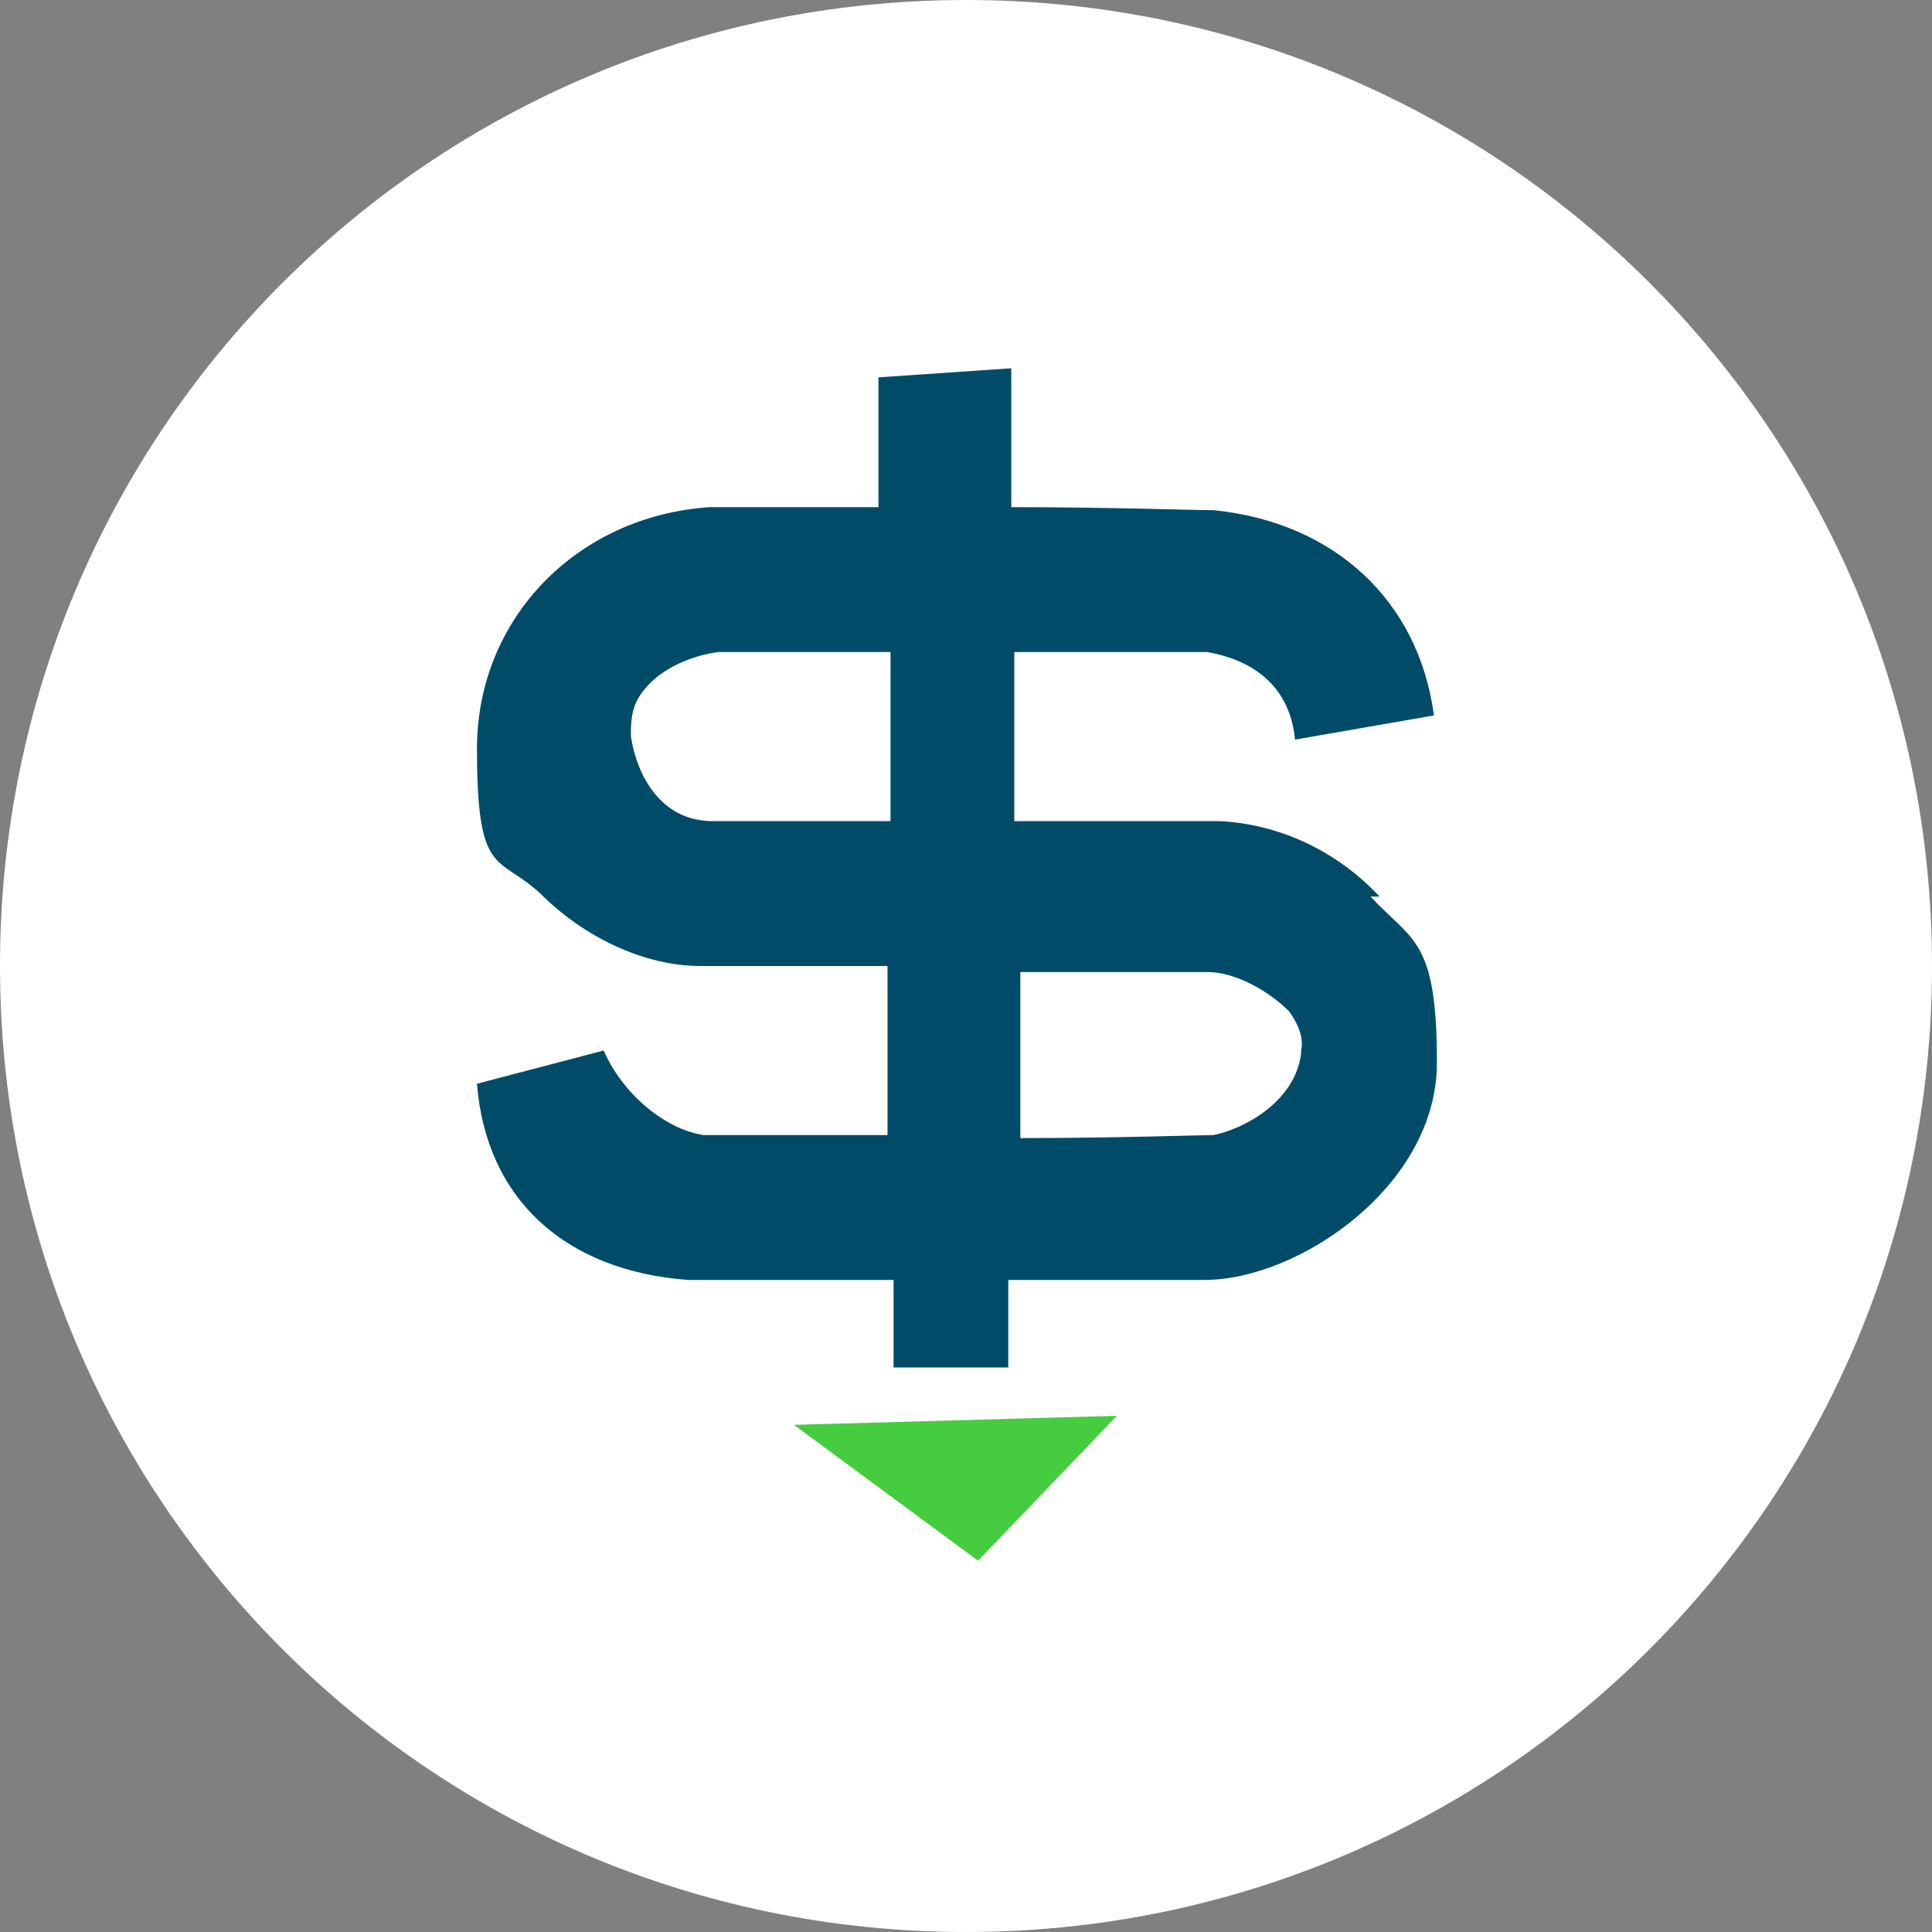 <?xml version="1.0" encoding="UTF-8"?> <svg xmlns="http://www.w3.org/2000/svg" id="uuid-d8af9c79-3e20-4f08-bd07-97dd6a894ea0" width="64" height="64" viewBox="0 0 64 64"><rect x="0" y="0" width="64" height="64" fill="#808080" stroke="none"/><path id="uuid-ae31cb73-3843-450a-ae45-f3c346b3270f" d="M32,0c17.7,0,32,14.3,32,32s-14.3,32-32,32S0,49.7,0,32,14.3,0,32,0Z" fill="#fff"></path><path d="M23.8,21.7c-.7,0-1.8.5-2.5,1.3-.4.4-.5.9-.4,1.5.2,1.3,1,2.7,2.7,2.8.3,0,3,0,6,0v-5.6c-3.1,0-5.5,0-5.8,0Z" fill="none"></path><path d="M40,32.3c-.3,0-3.1,0-6.2,0v5.5c3.2,0,6,0,6.4-.1,1-.2,2.7-1,2.9-2.7,0-.4,0-.9-.4-1.3-.6-.7-1.7-1.3-2.7-1.3Z" fill="none"></path><polygon points="32.4 51.7 37 46.9 26.3 47.2 32.4 51.7" fill="#46cc3f"></polygon><path d="M45.7,29.7c-1.4-1.5-3.3-2.4-5.3-2.5-.4,0-3.4,0-6.8,0v-5.6c4.3,0,6.1,0,6.4,0,2.2.4,2.8,1.8,2.9,2.9l4.6-.8c-.5-3.8-3.3-6.4-7.3-6.8-.7,0-3.5-.1-6.7-.1v-4.6s-4.4.3-4.4.3v4.3c-2.8,0-5.3,0-5.6,0-4.4.3-7.7,3.7-7.7,8s.7,3.5,2.1,4.8c1.5,1.5,3.5,2.4,5.3,2.4,0,0,0,0,0,0,.5,0,3.1,0,6.2,0v5.6c-3,0-5.7,0-6.1,0-1.3-.2-2.7-1.4-3.3-2.8l-4.2,1.1c.3,3.8,2.9,6.2,7,6.5.4,0,1.9,0,3.9,0s1.9,0,2.9,0v2.9c0,0,3.8,0,3.8,0v-2.9c2.4,0,4.8,0,6.4,0h.1c3.1,0,7.7-3.1,7.7-7.2s-.8-4-2.2-5.5ZM23.6,27.2c-1.7,0-2.5-1.5-2.7-2.8,0-.5,0-1,.4-1.5.6-.8,1.7-1.2,2.5-1.3.3,0,2.6,0,5.7,0v5.6c-2.9,0-5.5,0-5.9,0ZM43.1,34.9c-.2,1.6-1.9,2.5-2.9,2.7-.4,0-3.2.1-6.4.1v-5.5c3.2,0,5.9,0,6.2,0,.9,0,2,.6,2.7,1.3.3.4.5.9.4,1.3Z" fill="#004c68"></path></svg> 